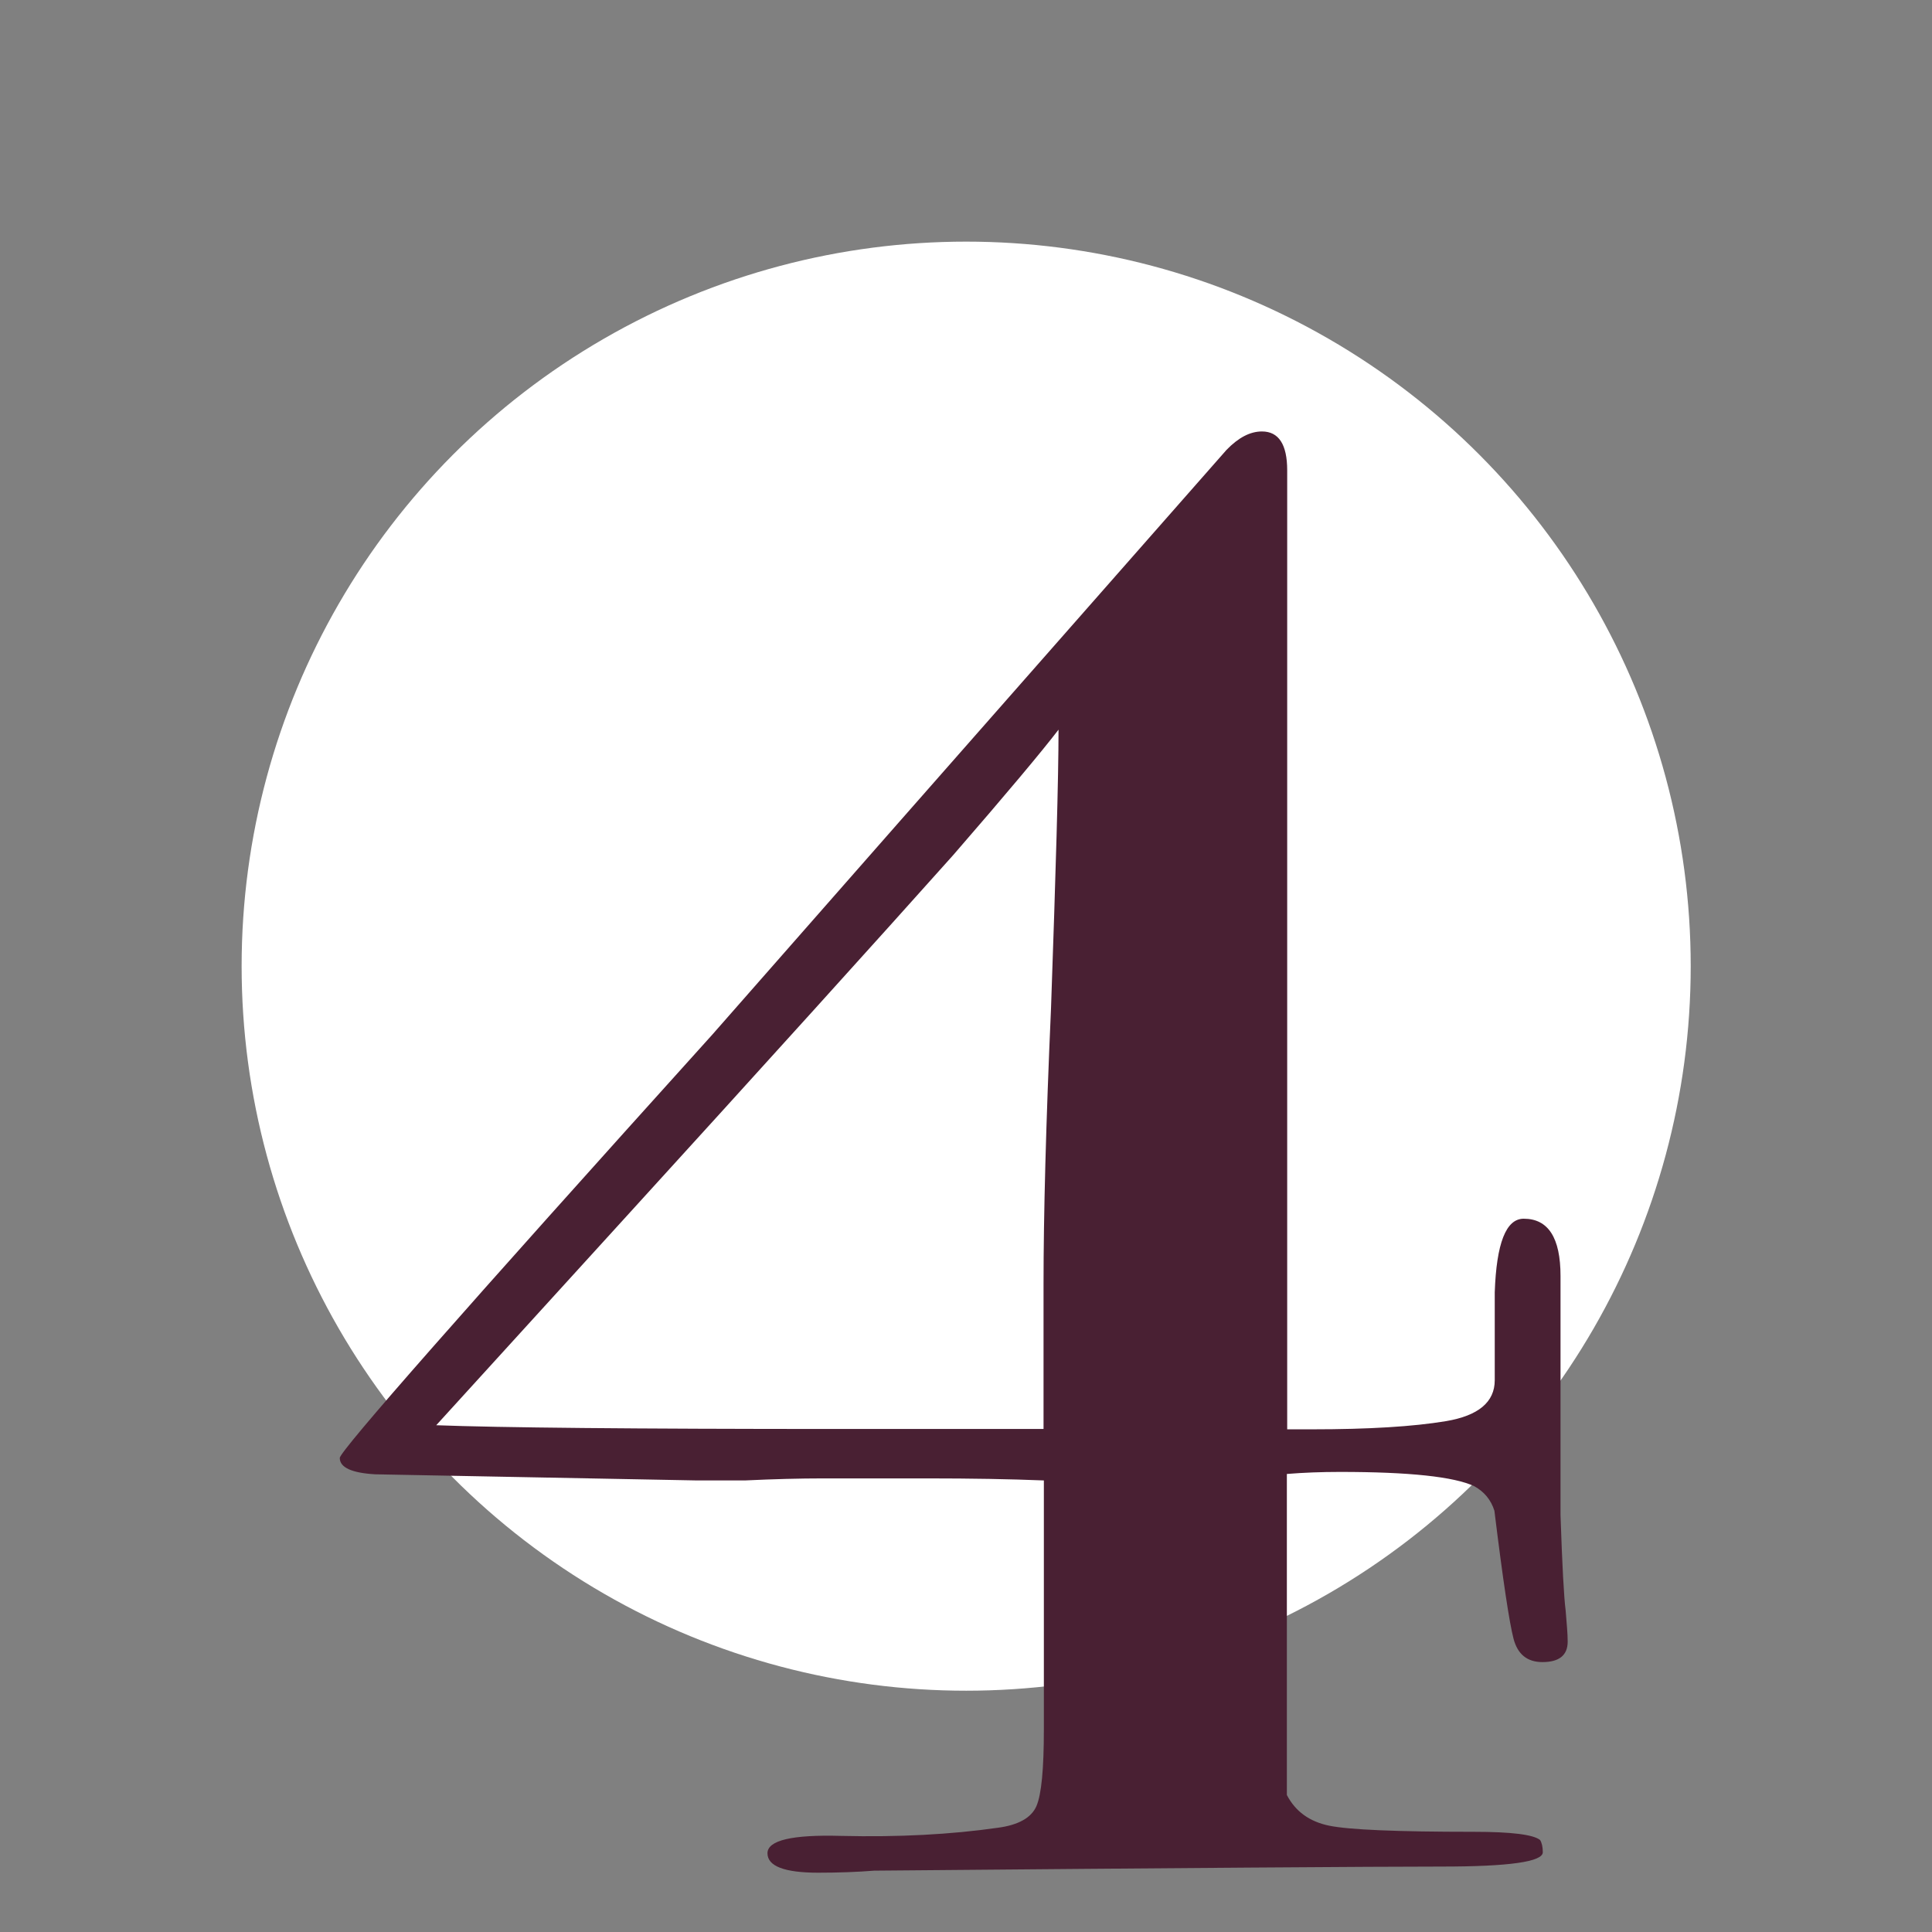 <?xml version="1.0" encoding="utf-8"?>
<!-- Generator: Adobe Illustrator 23.0.4, SVG Export Plug-In . SVG Version: 6.00 Build 0)  -->
<svg version="1.1" id="Capa_1" xmlns="http://www.w3.org/2000/svg" xmlns:xlink="http://www.w3.org/1999/xlink" x="0px" y="0px"
	 viewBox="0 0 566.9 566.9" style="enable-background:new 0 0 566.9 566.9;" xml:space="preserve">
<rect x="0" y="0" width="566.9" height="566.9" fill="#808080" stroke="none"/>
<style type="text/css">
	.st0{fill:#FFFFFF;}
	.st1{fill:#492033;}
</style>
<circle class="st0" cx="283.5" cy="283.5" r="212.6"/>
<g>
	<path class="st1" d="M460,481.7c0,4-2.5,6-7.4,6c-4.5,0-7.3-2.3-8.5-6.9c-1.2-4.6-3.1-17.1-5.6-37.5c-1-3.2-3-5.6-5.9-7.2
		c-5.9-2.8-19.1-4.2-39.4-4.2c-5.5,0-10.7,0.2-15.6,0.6v94.2c2.5,4.8,6.6,7.8,12.4,9c5.8,1.2,19.9,1.8,42.4,1.8
		c11,0,17.5,0.8,19.5,2.4c0.5,0.8,0.8,2,0.8,3.6c0,2.8-9.9,4.2-29.7,4.2c-19.8,0-75.3,0.4-166.5,1.2c-5,0.4-10.4,0.6-16.4,0.6
		c-9.9,0-14.9-1.9-14.9-5.7c0-3.8,7.2-5.5,21.6-5.1c16.8,0.4,32.2-0.4,46.1-2.4c5.9-0.8,9.7-2.9,11.2-6.3s2.2-11,2.2-22.6v-73
		c-9.9-0.4-21.3-0.6-34.2-0.6h-30.5c-6.9,0-14.6,0.2-23,0.6c-7.4,0-12.1,0-14.1,0l-94.4-1.8c-6.9-0.4-10.4-2-10.4-4.8
		c0-2,36.4-43.4,109.3-124.2c22.8-26,73.1-83.2,150.9-171.6c3.5-3.6,6.9-5.4,10.4-5.4c4.9,0,7.4,3.8,7.4,11.4v281.4h7.3
		c16.6,0,29.7-0.8,39.3-2.4c9.5-1.6,14.3-5.6,14.3-12c0-25.2,0-33.8,0-25.8c0.5-14.4,3.3-21.6,8.5-21.6c7.2,0,10.8,5.6,10.8,16.8v27
		v43.2c0.5,14.8,1,24.1,1.5,27.9C459.7,476.3,460,479.3,460,481.7z M310.6,214.1c-4.9,6.4-15.2,18.7-30.9,36.8
		c-21.8,24.4-54.7,60.8-98.8,109.2l-52.9,58.1c18.3,0.7,57.7,1.1,118.1,1.1c21.3,0,41.3,0,60.1,0v-42.6c0-20,0.7-47,2.2-81
		C309.8,255.8,310.6,228.5,310.6,214.1z"/>
</g>
</svg>
